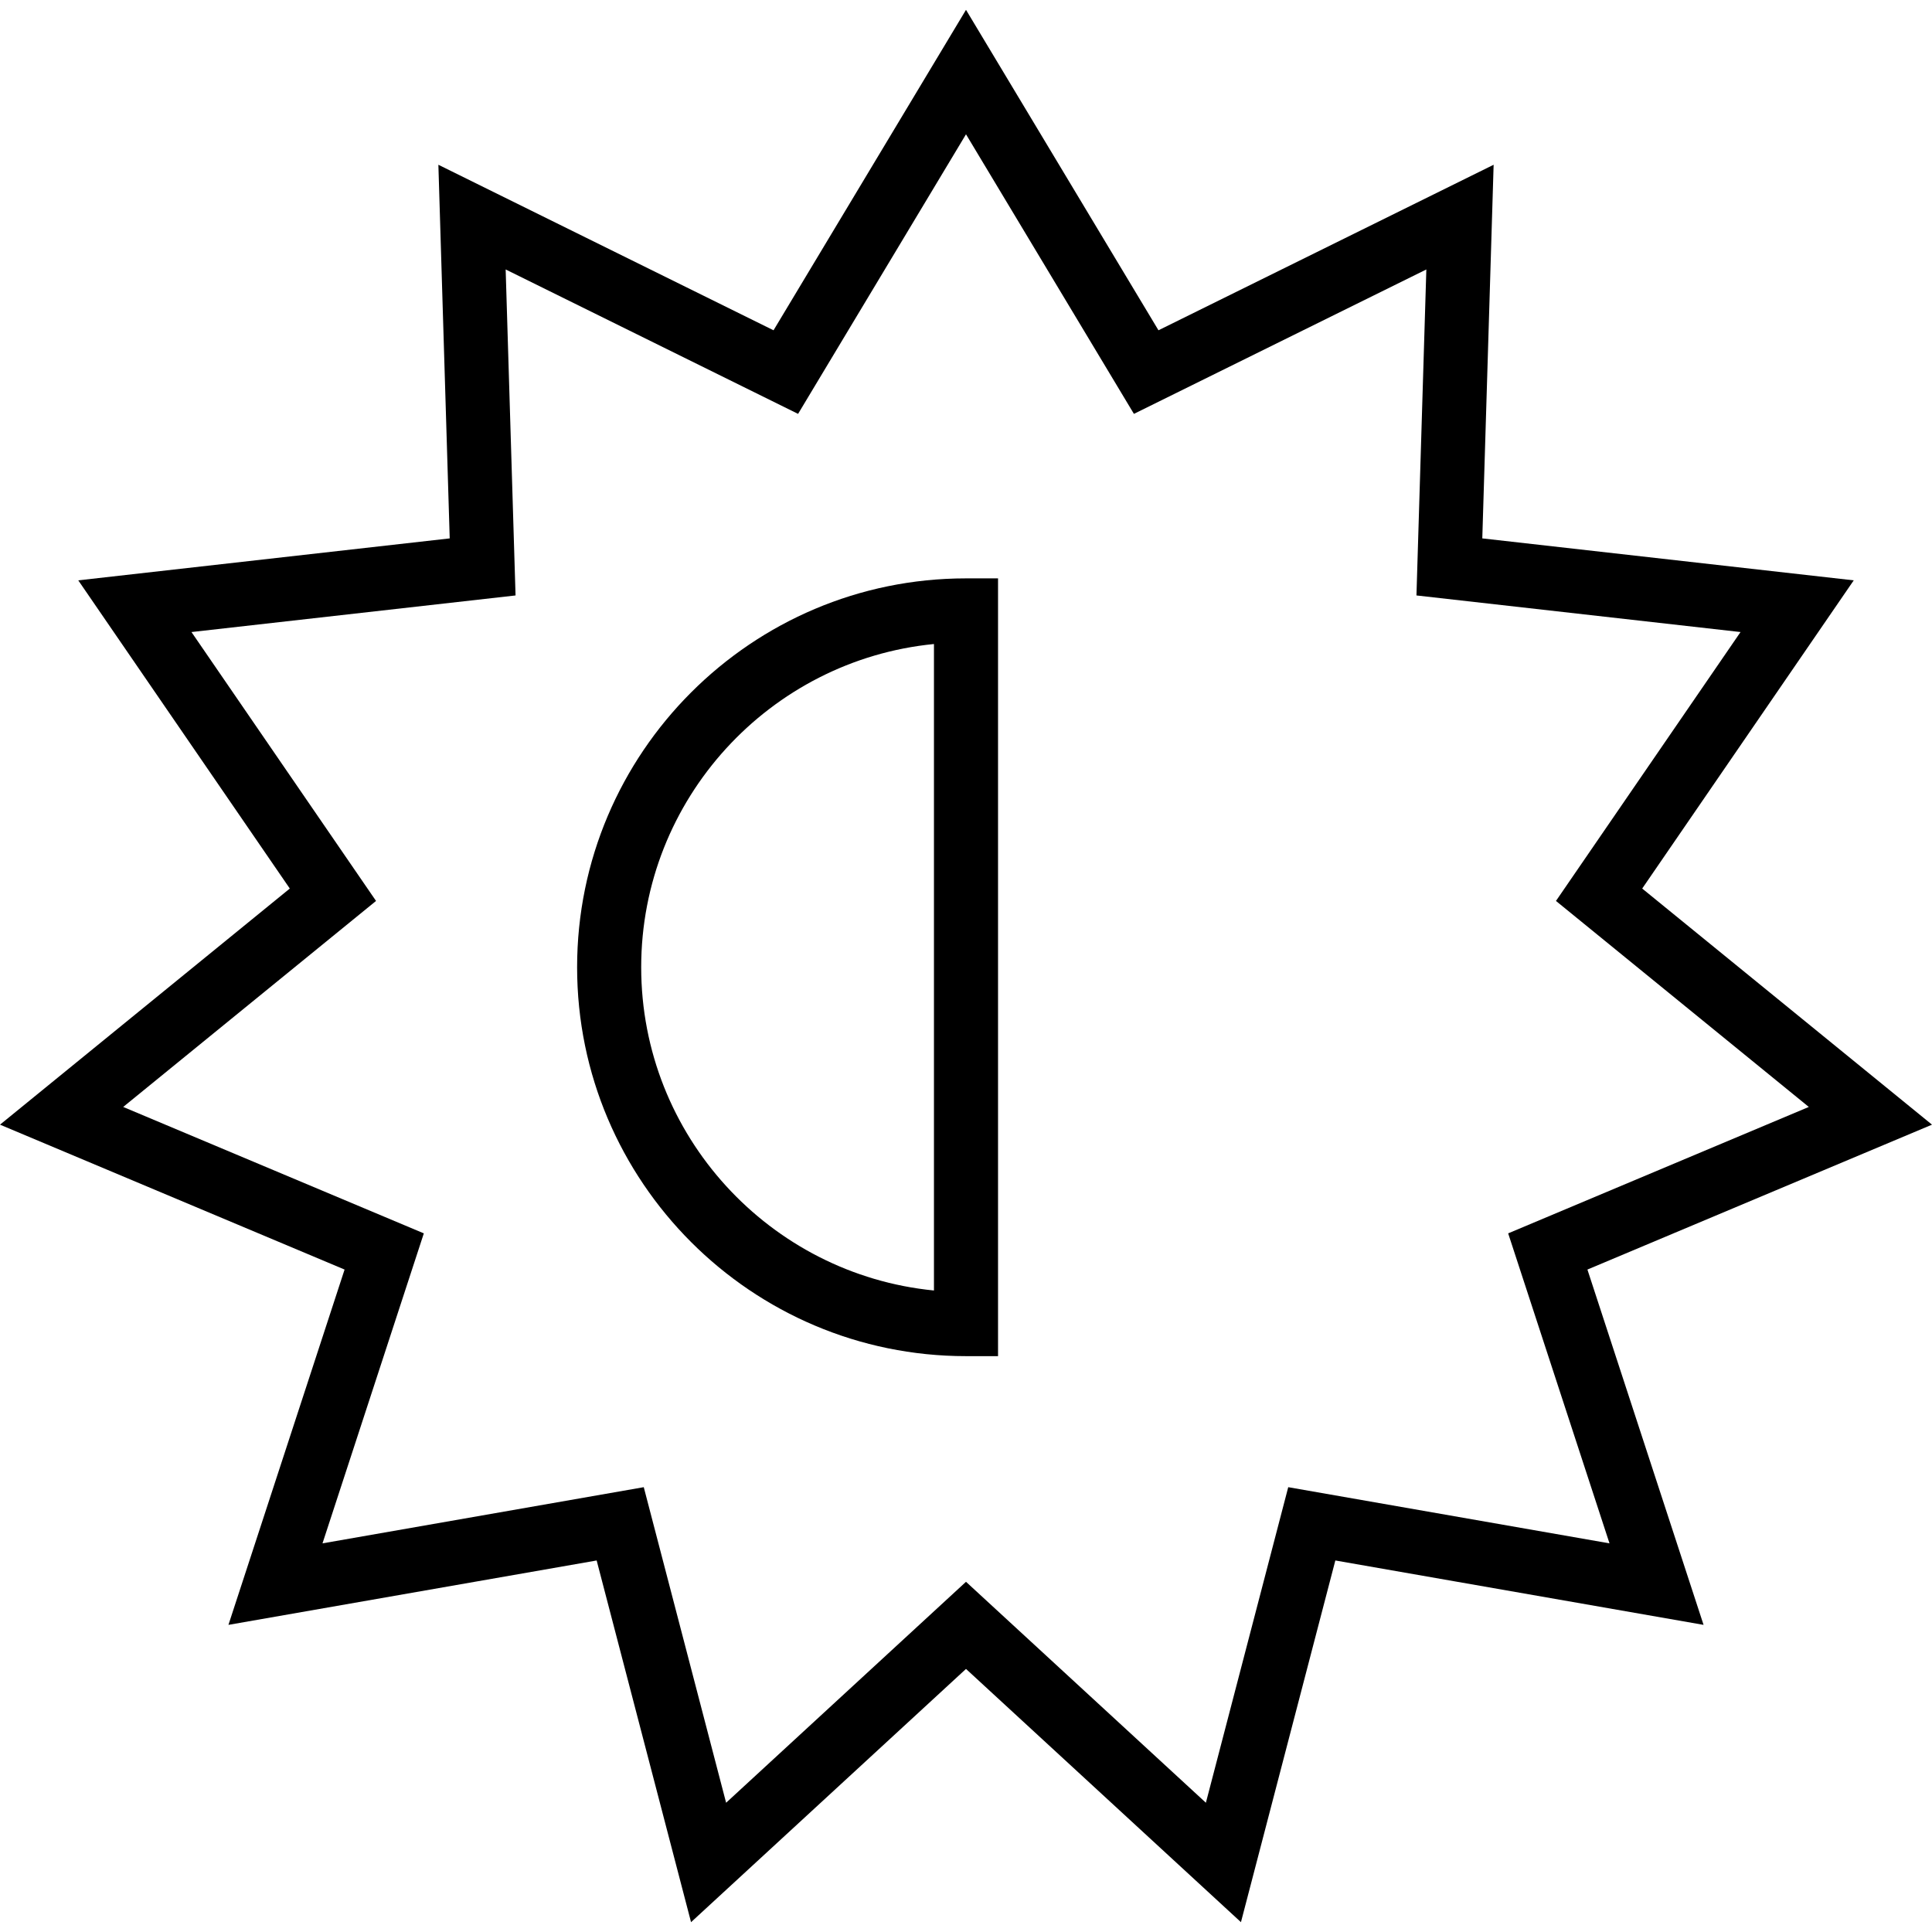 <?xml version="1.0" encoding="iso-8859-1"?>
<!-- Generator: Adobe Illustrator 19.1.0, SVG Export Plug-In . SVG Version: 6.00 Build 0)  -->
<svg version="1.1" id="Capa_1" xmlns="http://www.w3.org/2000/svg" xmlns:xlink="http://www.w3.org/1999/xlink" x="0px" y="0px"
	 viewBox="0 0 452.234 452.234" style="enable-background:new 0 0 452.234 452.234;" xml:space="preserve">
<g>
	<g>
		<path d="M452.234,263.255l-67.835-55.269l49.517-72.141l-86.947-9.821l2.653-87.458l-78.453,38.745l-45.052-75.01l-45.052,75.01
			l-78.453-38.745l2.653,87.458l-86.947,9.821l49.516,72.141L0,263.255l80.658,33.918l-27.187,83.169l86.192-15.073l22.094,84.664
			l64.36-59.279l64.36,59.279l22.094-84.664l86.192,15.073l-27.187-83.17L452.234,263.255z M376.745,361.263l-75.2-13.151
			l-19.276,73.867l-56.152-51.719l-56.152,51.719l-19.276-73.867l-75.2,13.151L99.208,288.7l-70.372-29.592l59.184-48.22
			l-43.202-62.941l75.859-8.567l-2.315-76.306l68.448,33.804l39.307-65.443l39.307,65.443l68.448-33.804l-2.315,76.306l75.859,8.567
			l-43.202,62.941l59.184,48.22L353.025,288.7L376.745,361.263z"/>
		<path d="M135.087,226.412c0,50.193,40.835,91.029,91.029,91.029h7.5V135.383h-7.5
			C175.923,135.383,135.087,176.219,135.087,226.412z M218.617,302.074c-38.416-3.779-68.529-36.271-68.529-75.662
			s30.114-71.883,68.529-75.662V302.074z"/>
	</g>
	<g>
	</g>
	<g>
	</g>
	<g>
	</g>
	<g>
	</g>
	<g>
	</g>
	<g>
	</g>
	<g>
	</g>
	<g>
	</g>
	<g>
	</g>
	<g>
	</g>
	<g>
	</g>
	<g>
	</g>
	<g>
	</g>
	<g>
	</g>
	<g>
	</g>
</g>
<g>
</g>
<g>
</g>
<g>
</g>
<g>
</g>
<g>
</g>
<g>
</g>
<g>
</g>
<g>
</g>
<g>
</g>
<g>
</g>
<g>
</g>
<g>
</g>
<g>
</g>
<g>
</g>
<g>
</g>
</svg>
